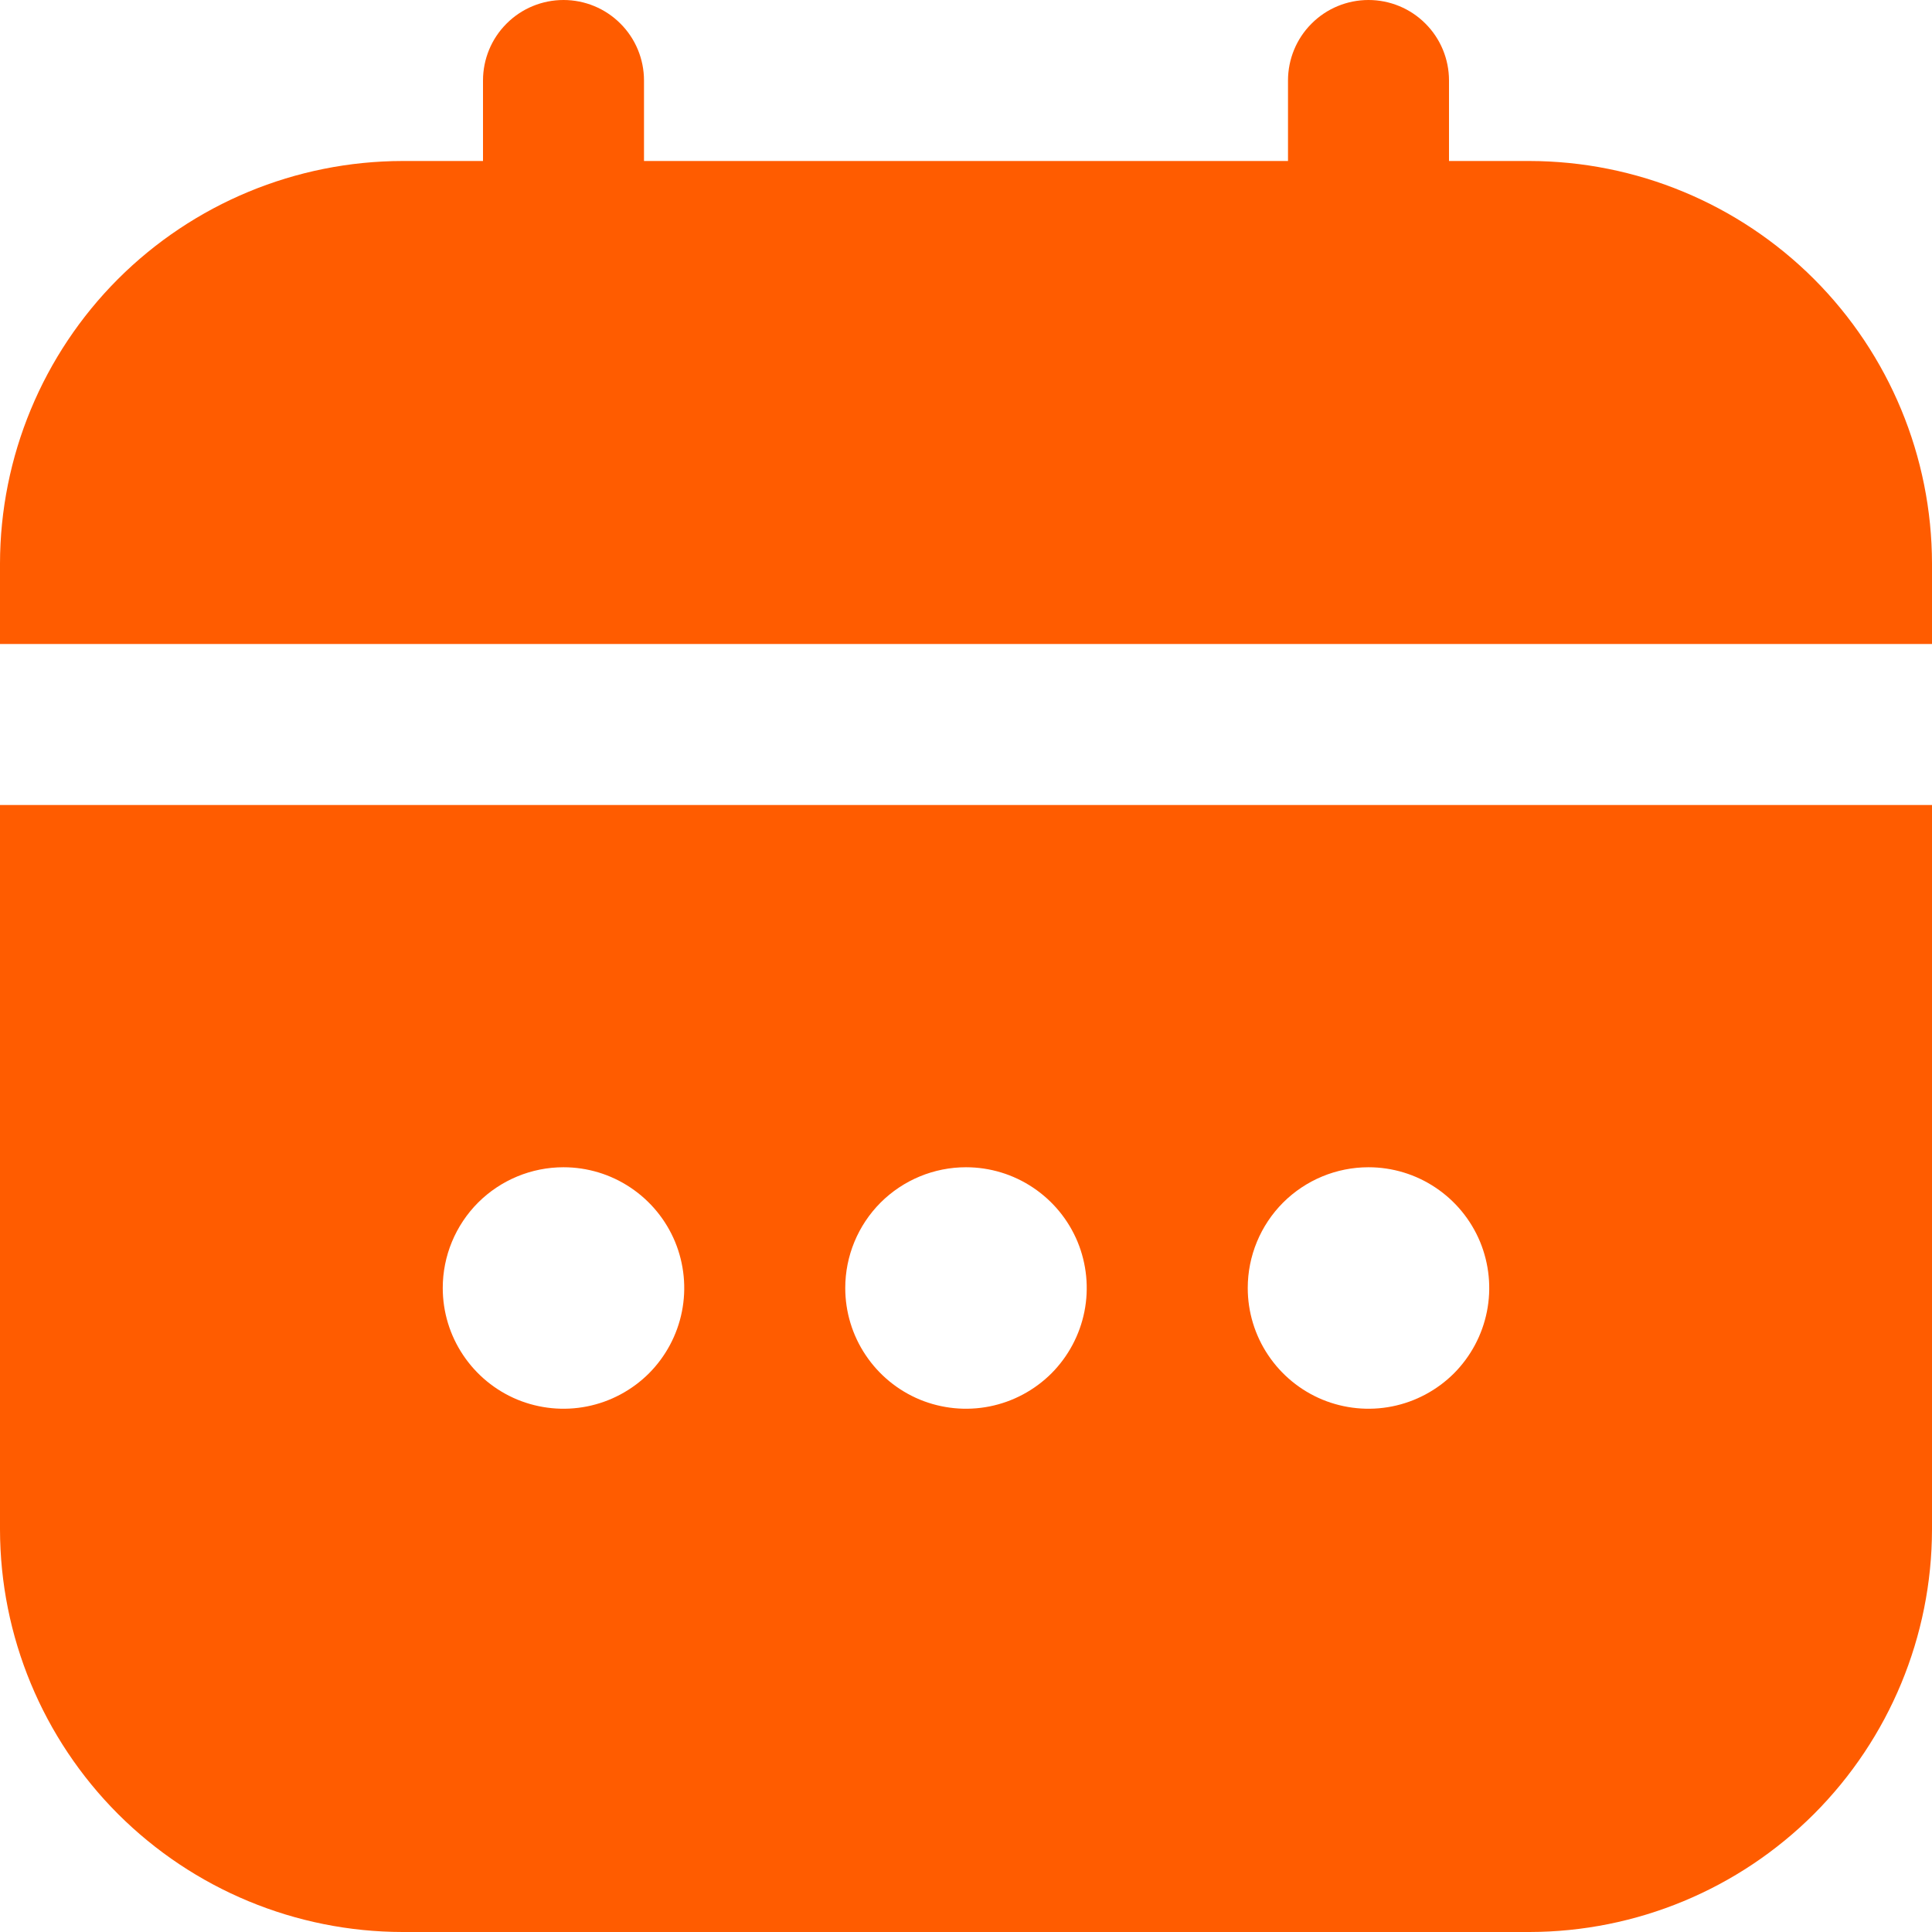 <?xml version="1.0" encoding="UTF-8"?> <svg xmlns="http://www.w3.org/2000/svg" width="24" height="24" viewBox="0 0 24 24" fill="none"><g clip-path="url(#clip0_3310_239)"><path d="M0 19C0.002 20.326 0.529 21.596 1.466 22.534C2.404 23.471 3.674 23.998 5 24H19C20.326 23.998 21.596 23.471 22.534 22.534C23.471 21.596 23.998 20.326 24 19V10H0V19ZM17 14.5C17.297 14.5 17.587 14.588 17.833 14.753C18.08 14.918 18.272 15.152 18.386 15.426C18.499 15.7 18.529 16.002 18.471 16.293C18.413 16.584 18.27 16.851 18.061 17.061C17.851 17.27 17.584 17.413 17.293 17.471C17.002 17.529 16.7 17.499 16.426 17.386C16.152 17.272 15.918 17.08 15.753 16.833C15.588 16.587 15.5 16.297 15.5 16C15.5 15.602 15.658 15.221 15.939 14.939C16.221 14.658 16.602 14.5 17 14.5ZM12 14.5C12.297 14.5 12.587 14.588 12.833 14.753C13.08 14.918 13.272 15.152 13.386 15.426C13.499 15.7 13.529 16.002 13.471 16.293C13.413 16.584 13.27 16.851 13.061 17.061C12.851 17.27 12.584 17.413 12.293 17.471C12.002 17.529 11.7 17.499 11.426 17.386C11.152 17.272 10.918 17.08 10.753 16.833C10.588 16.587 10.5 16.297 10.5 16C10.5 15.602 10.658 15.221 10.939 14.939C11.221 14.658 11.602 14.5 12 14.5ZM7 14.5C7.297 14.5 7.587 14.588 7.833 14.753C8.08 14.918 8.272 15.152 8.386 15.426C8.499 15.7 8.529 16.002 8.471 16.293C8.413 16.584 8.27 16.851 8.061 17.061C7.851 17.27 7.584 17.413 7.293 17.471C7.002 17.529 6.7 17.499 6.426 17.386C6.152 17.272 5.918 17.08 5.753 16.833C5.588 16.587 5.5 16.297 5.5 16C5.5 15.602 5.658 15.221 5.939 14.939C6.221 14.658 6.602 14.5 7 14.5Z" fill="#FF5C00"></path><path d="M19 2H18V1C18 0.735 17.895 0.48 17.707 0.293C17.52 0.105 17.265 0 17 0C16.735 0 16.48 0.105 16.293 0.293C16.105 0.48 16 0.735 16 1V2H8V1C8 0.735 7.895 0.48 7.707 0.293C7.52 0.105 7.265 0 7 0C6.735 0 6.48 0.105 6.293 0.293C6.105 0.48 6 0.735 6 1V2H5C3.674 2.002 2.404 2.529 1.466 3.466C0.529 4.404 0.002 5.674 0 7L0 8H24V7C23.998 5.674 23.471 4.404 22.534 3.466C21.596 2.529 20.326 2.002 19 2Z" fill="#FF5C00"></path></g><defs><clipPath id="clip0_3310_239"><rect width="24" height="24" fill="white"></rect></clipPath></defs></svg> 